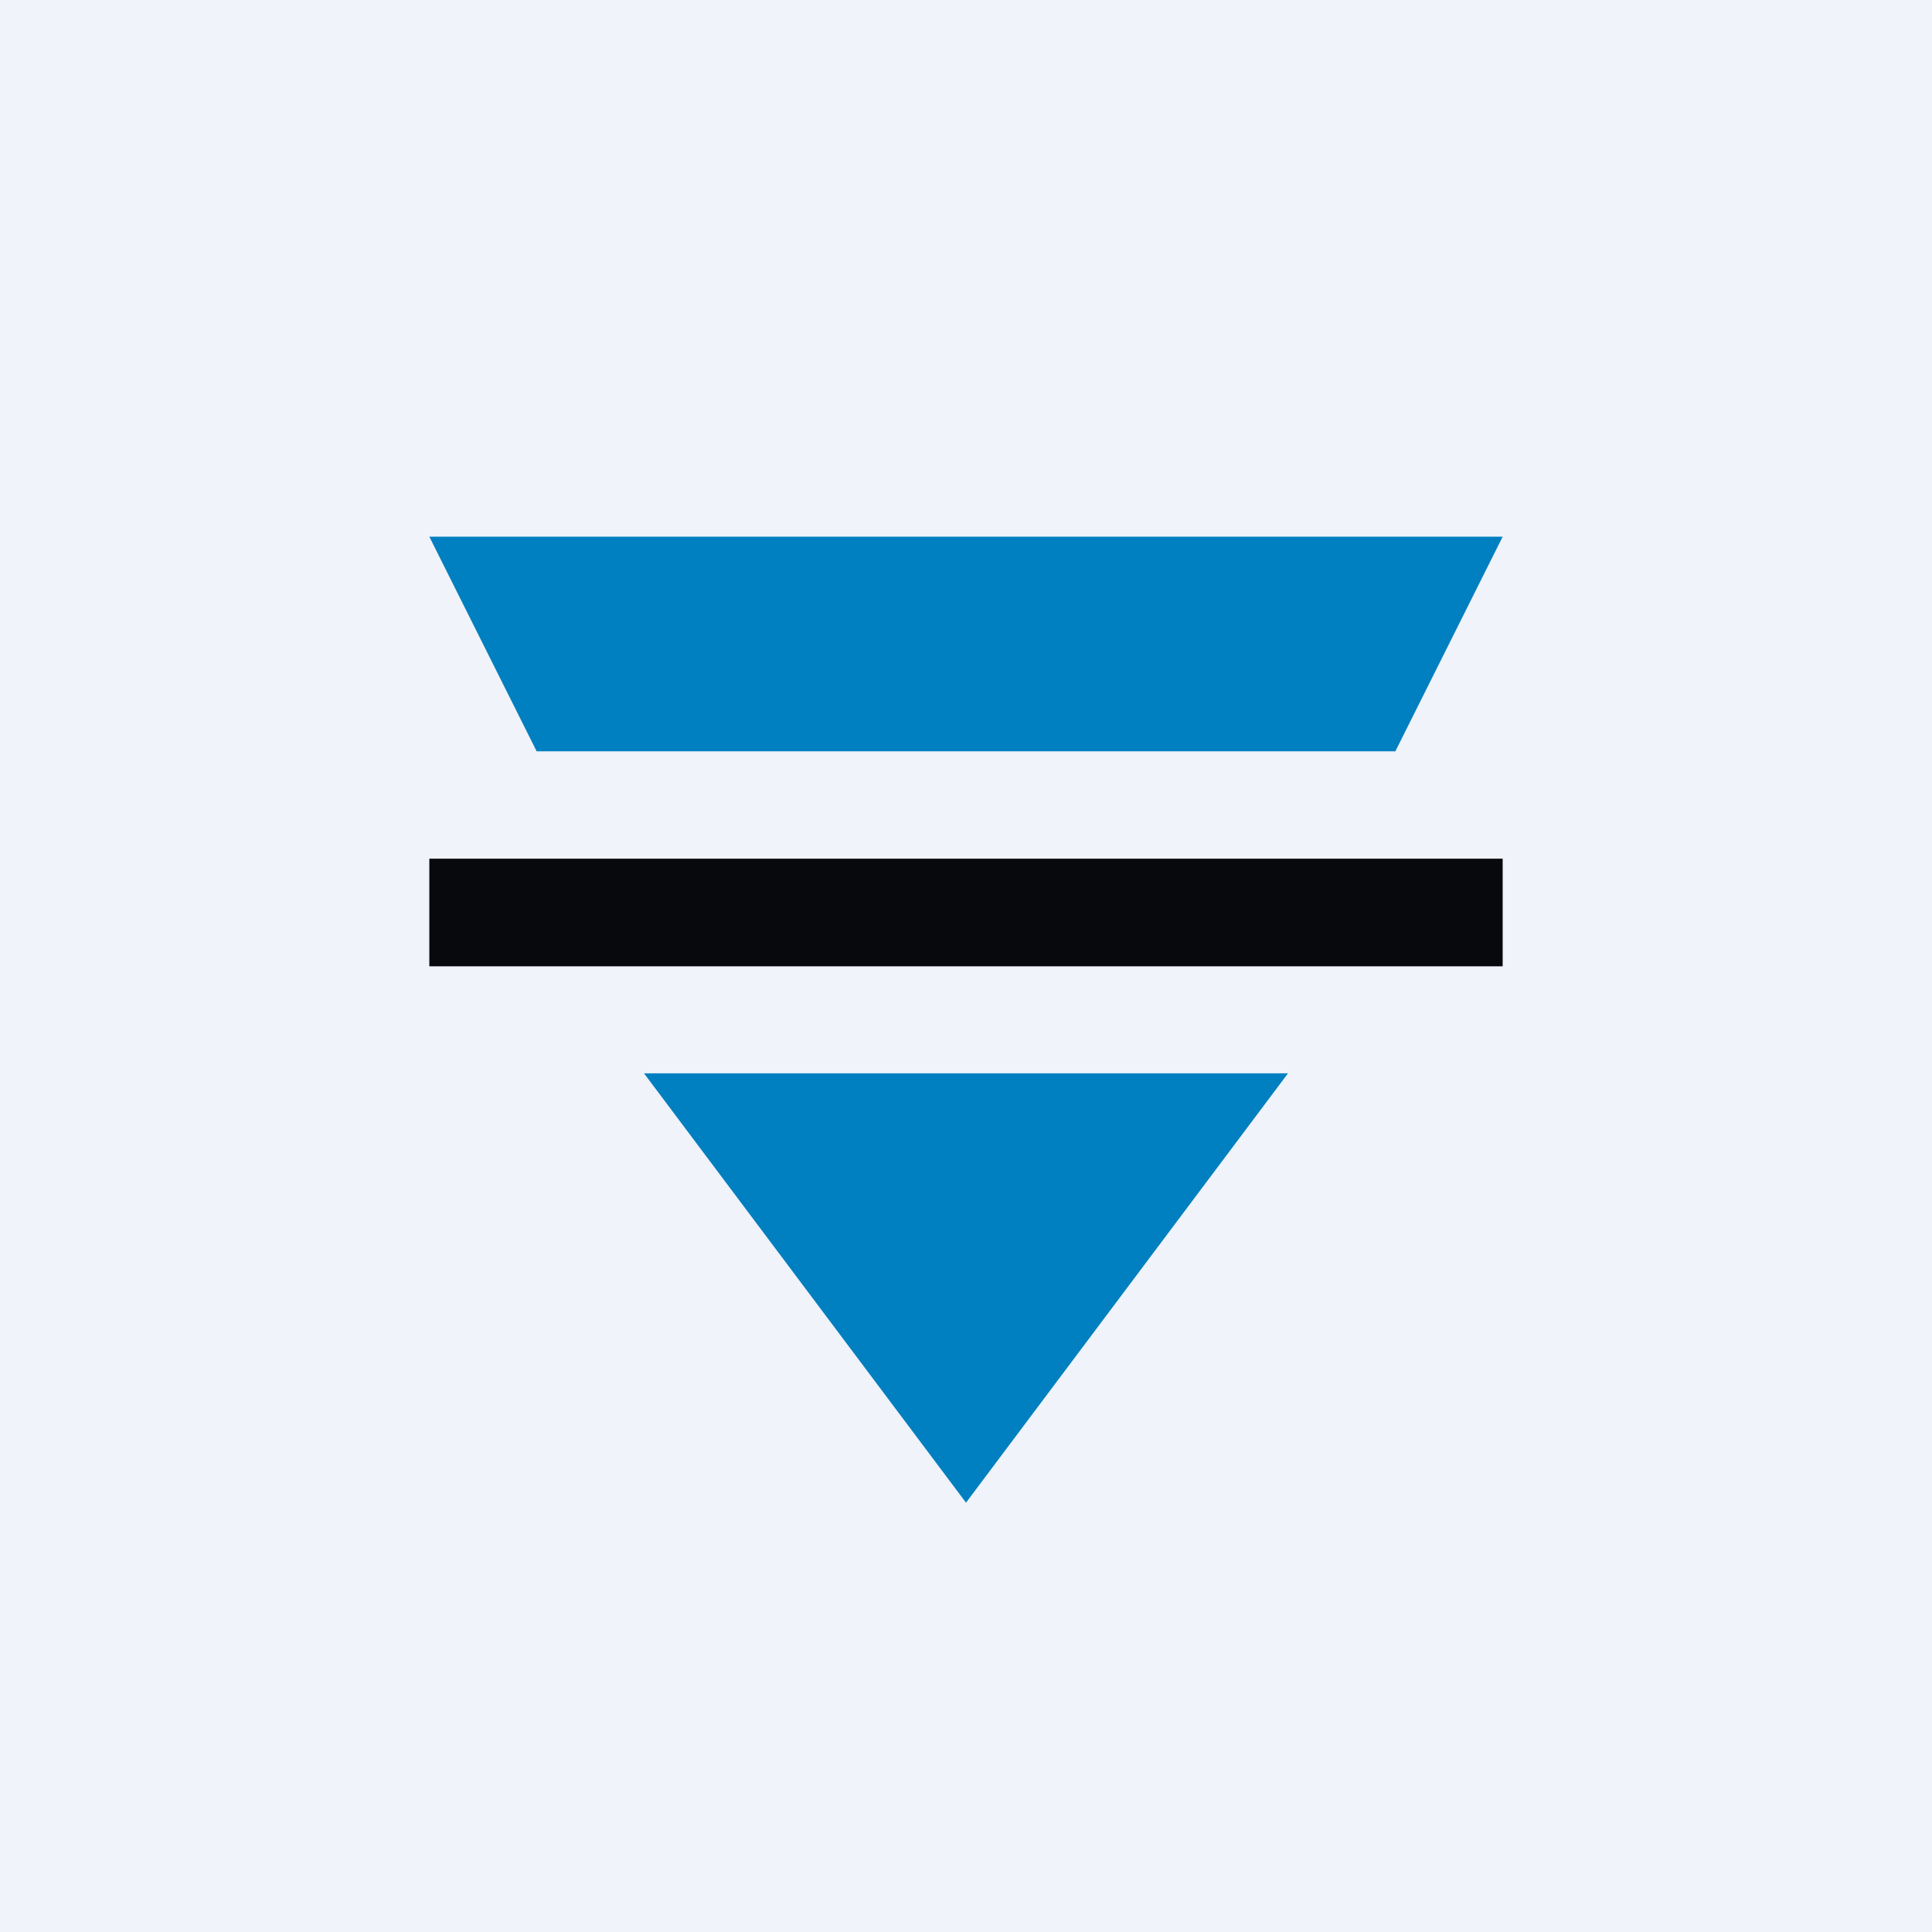 <!-- by TradingView --><svg width="18" height="18" xmlns="http://www.w3.org/2000/svg"><path fill="#F0F3FA" d="M0 0h18v18H0z"/><path d="M5 7L4 5h10l-1 2H5zm7 3l-3 4-3-4h6z" fill="#0080C0"/><path fill="#08090D" d="M4 8h10v1.003H4z"/></svg>